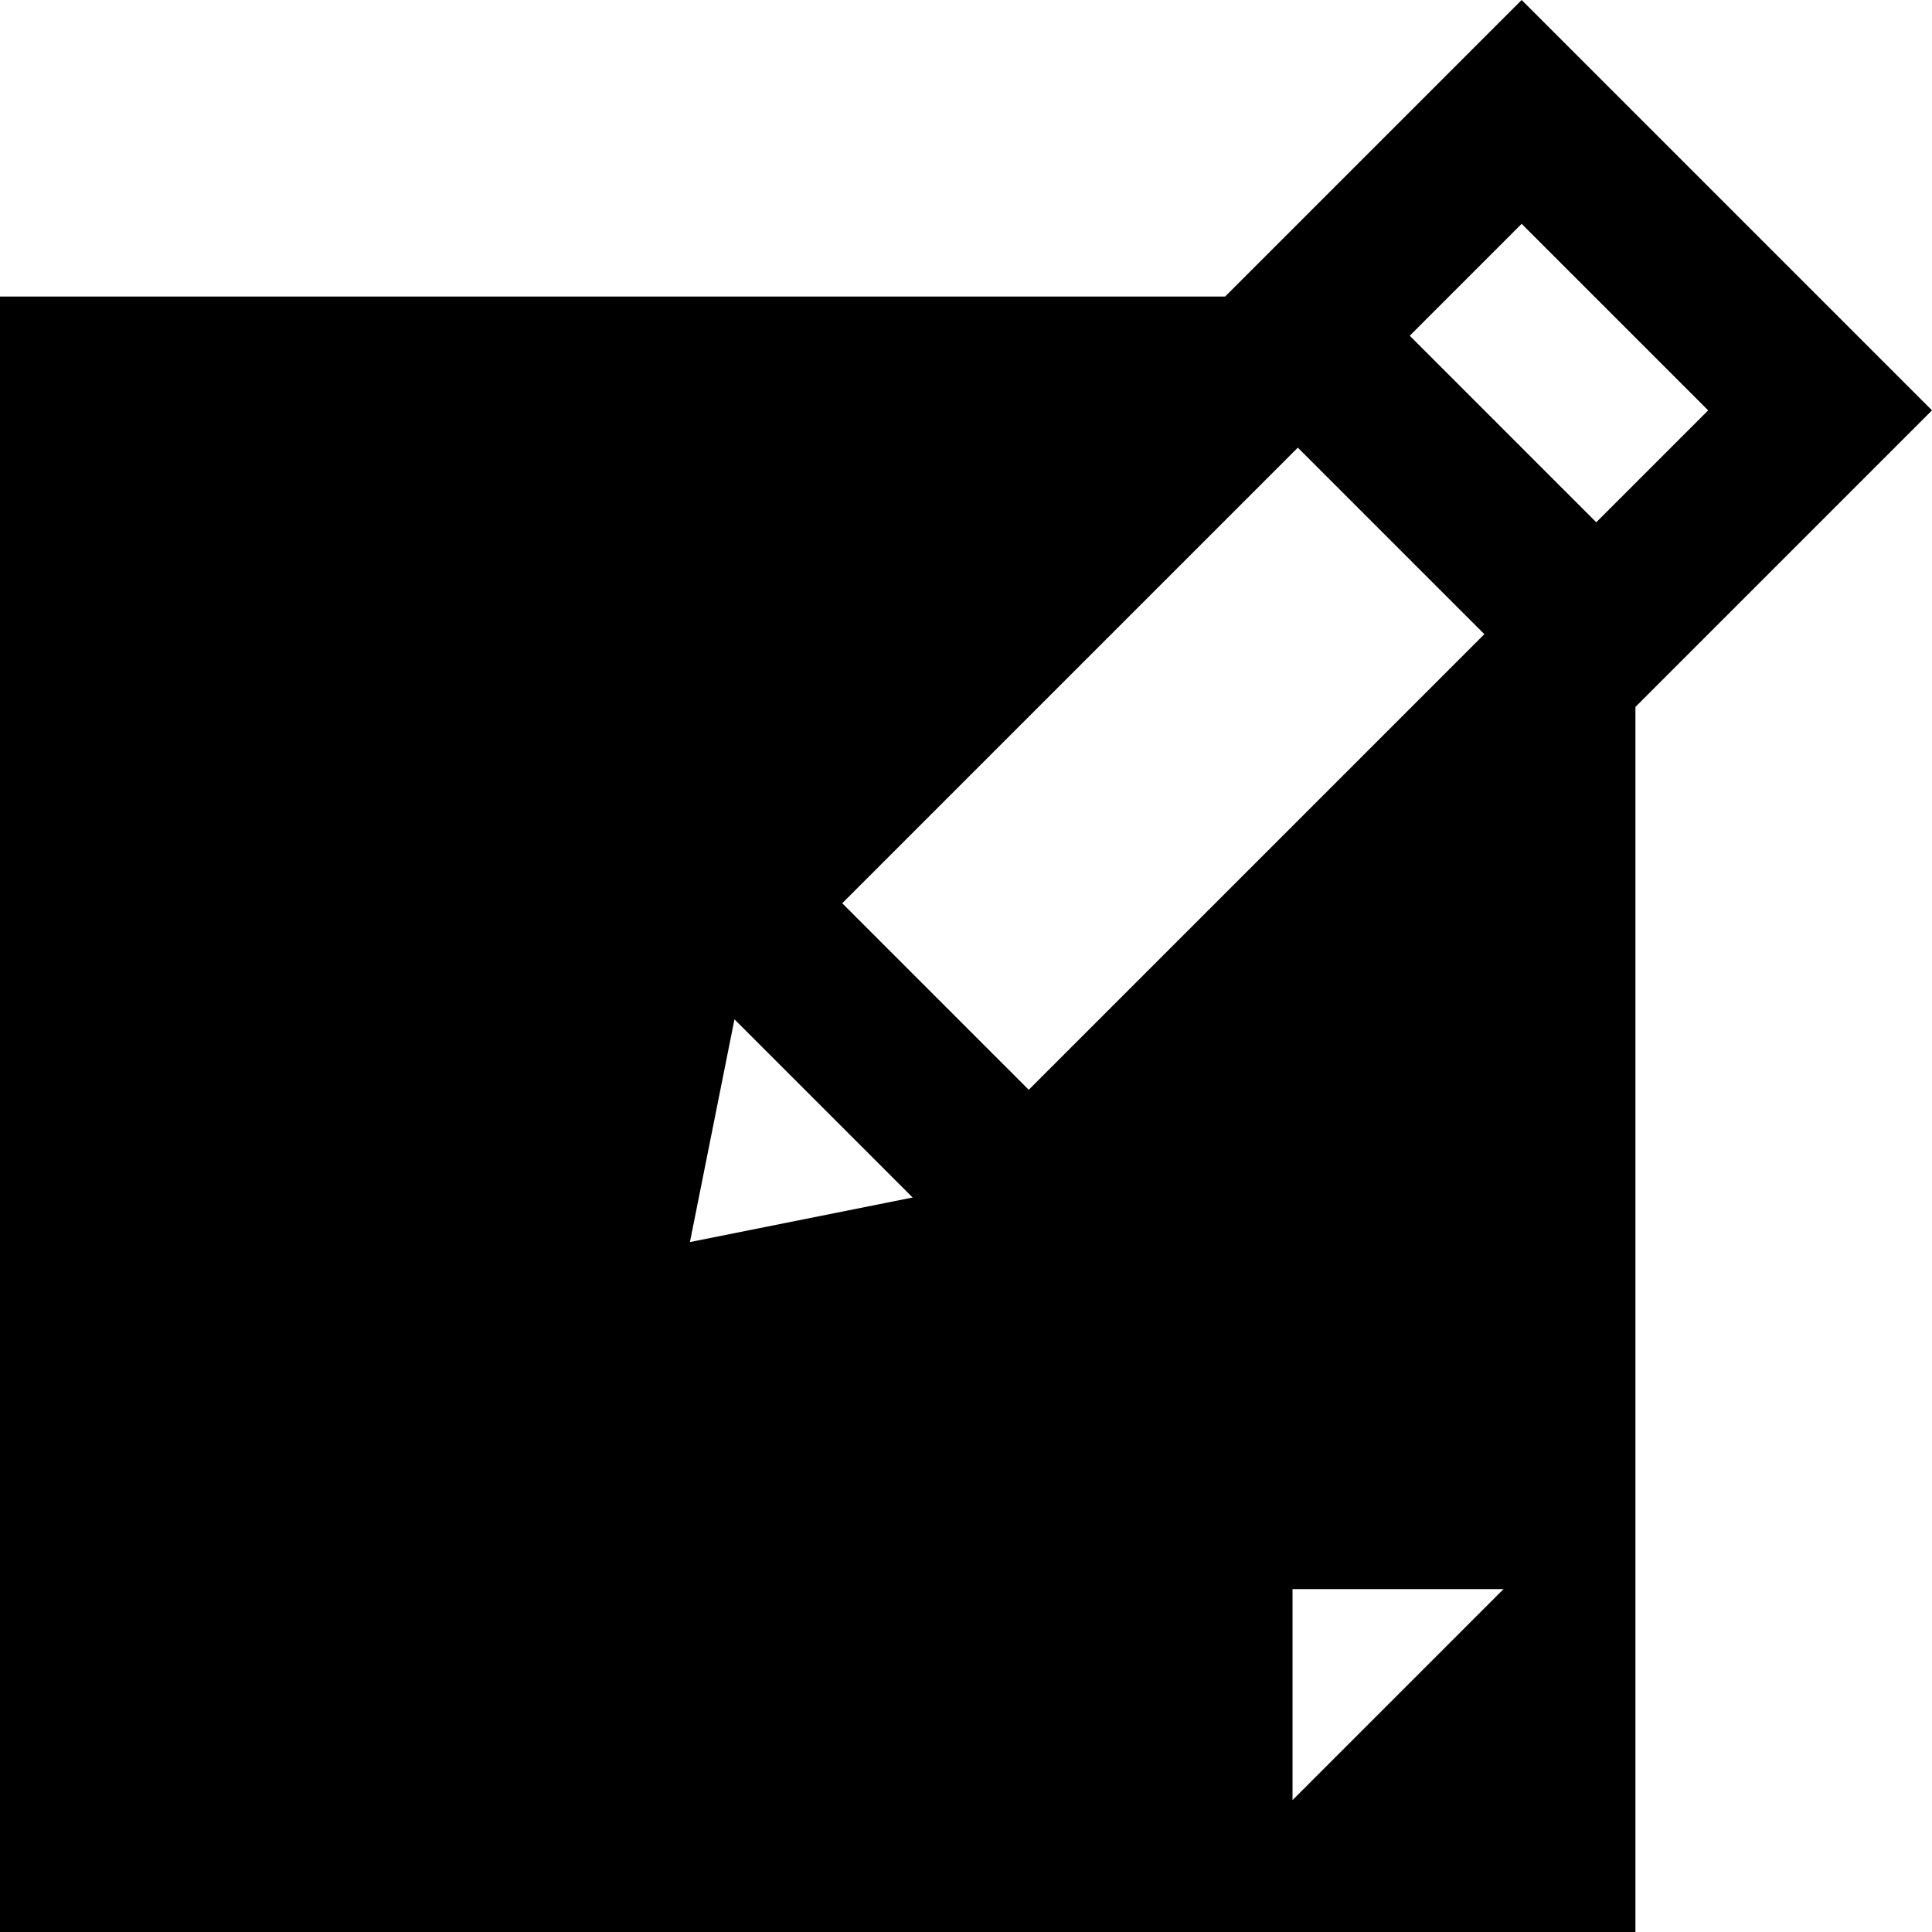 <?xml version="1.0" encoding="iso-8859-1"?>
<!-- Uploaded to: SVG Repo, www.svgrepo.com, Generator: SVG Repo Mixer Tools -->
<svg fill="#000000" height="800px" width="800px" version="1.1" id="Layer_1" xmlns="http://www.w3.org/2000/svg" xmlns:xlink="http://www.w3.org/1999/xlink" 
	 viewBox="0 0 512 512" xml:space="preserve">
<g>
	<g>
		<path d="M403.255,0l-78.591,78.591H0V512h433.409V187.338L512,108.747L403.255,0z M182.837,329.164l11.805-59.03l47.225,47.223
			L182.837,329.164z M223.199,239.373l120.741-120.739l49.428,49.43L272.628,288.803L223.199,239.373z M342.533,477.048v-55.924
			h55.924L342.533,477.048z M423.025,138.406l-49.428-49.431l29.658-29.658l49.43,49.43L423.025,138.406z"/>
	</g>
</g>
</svg>